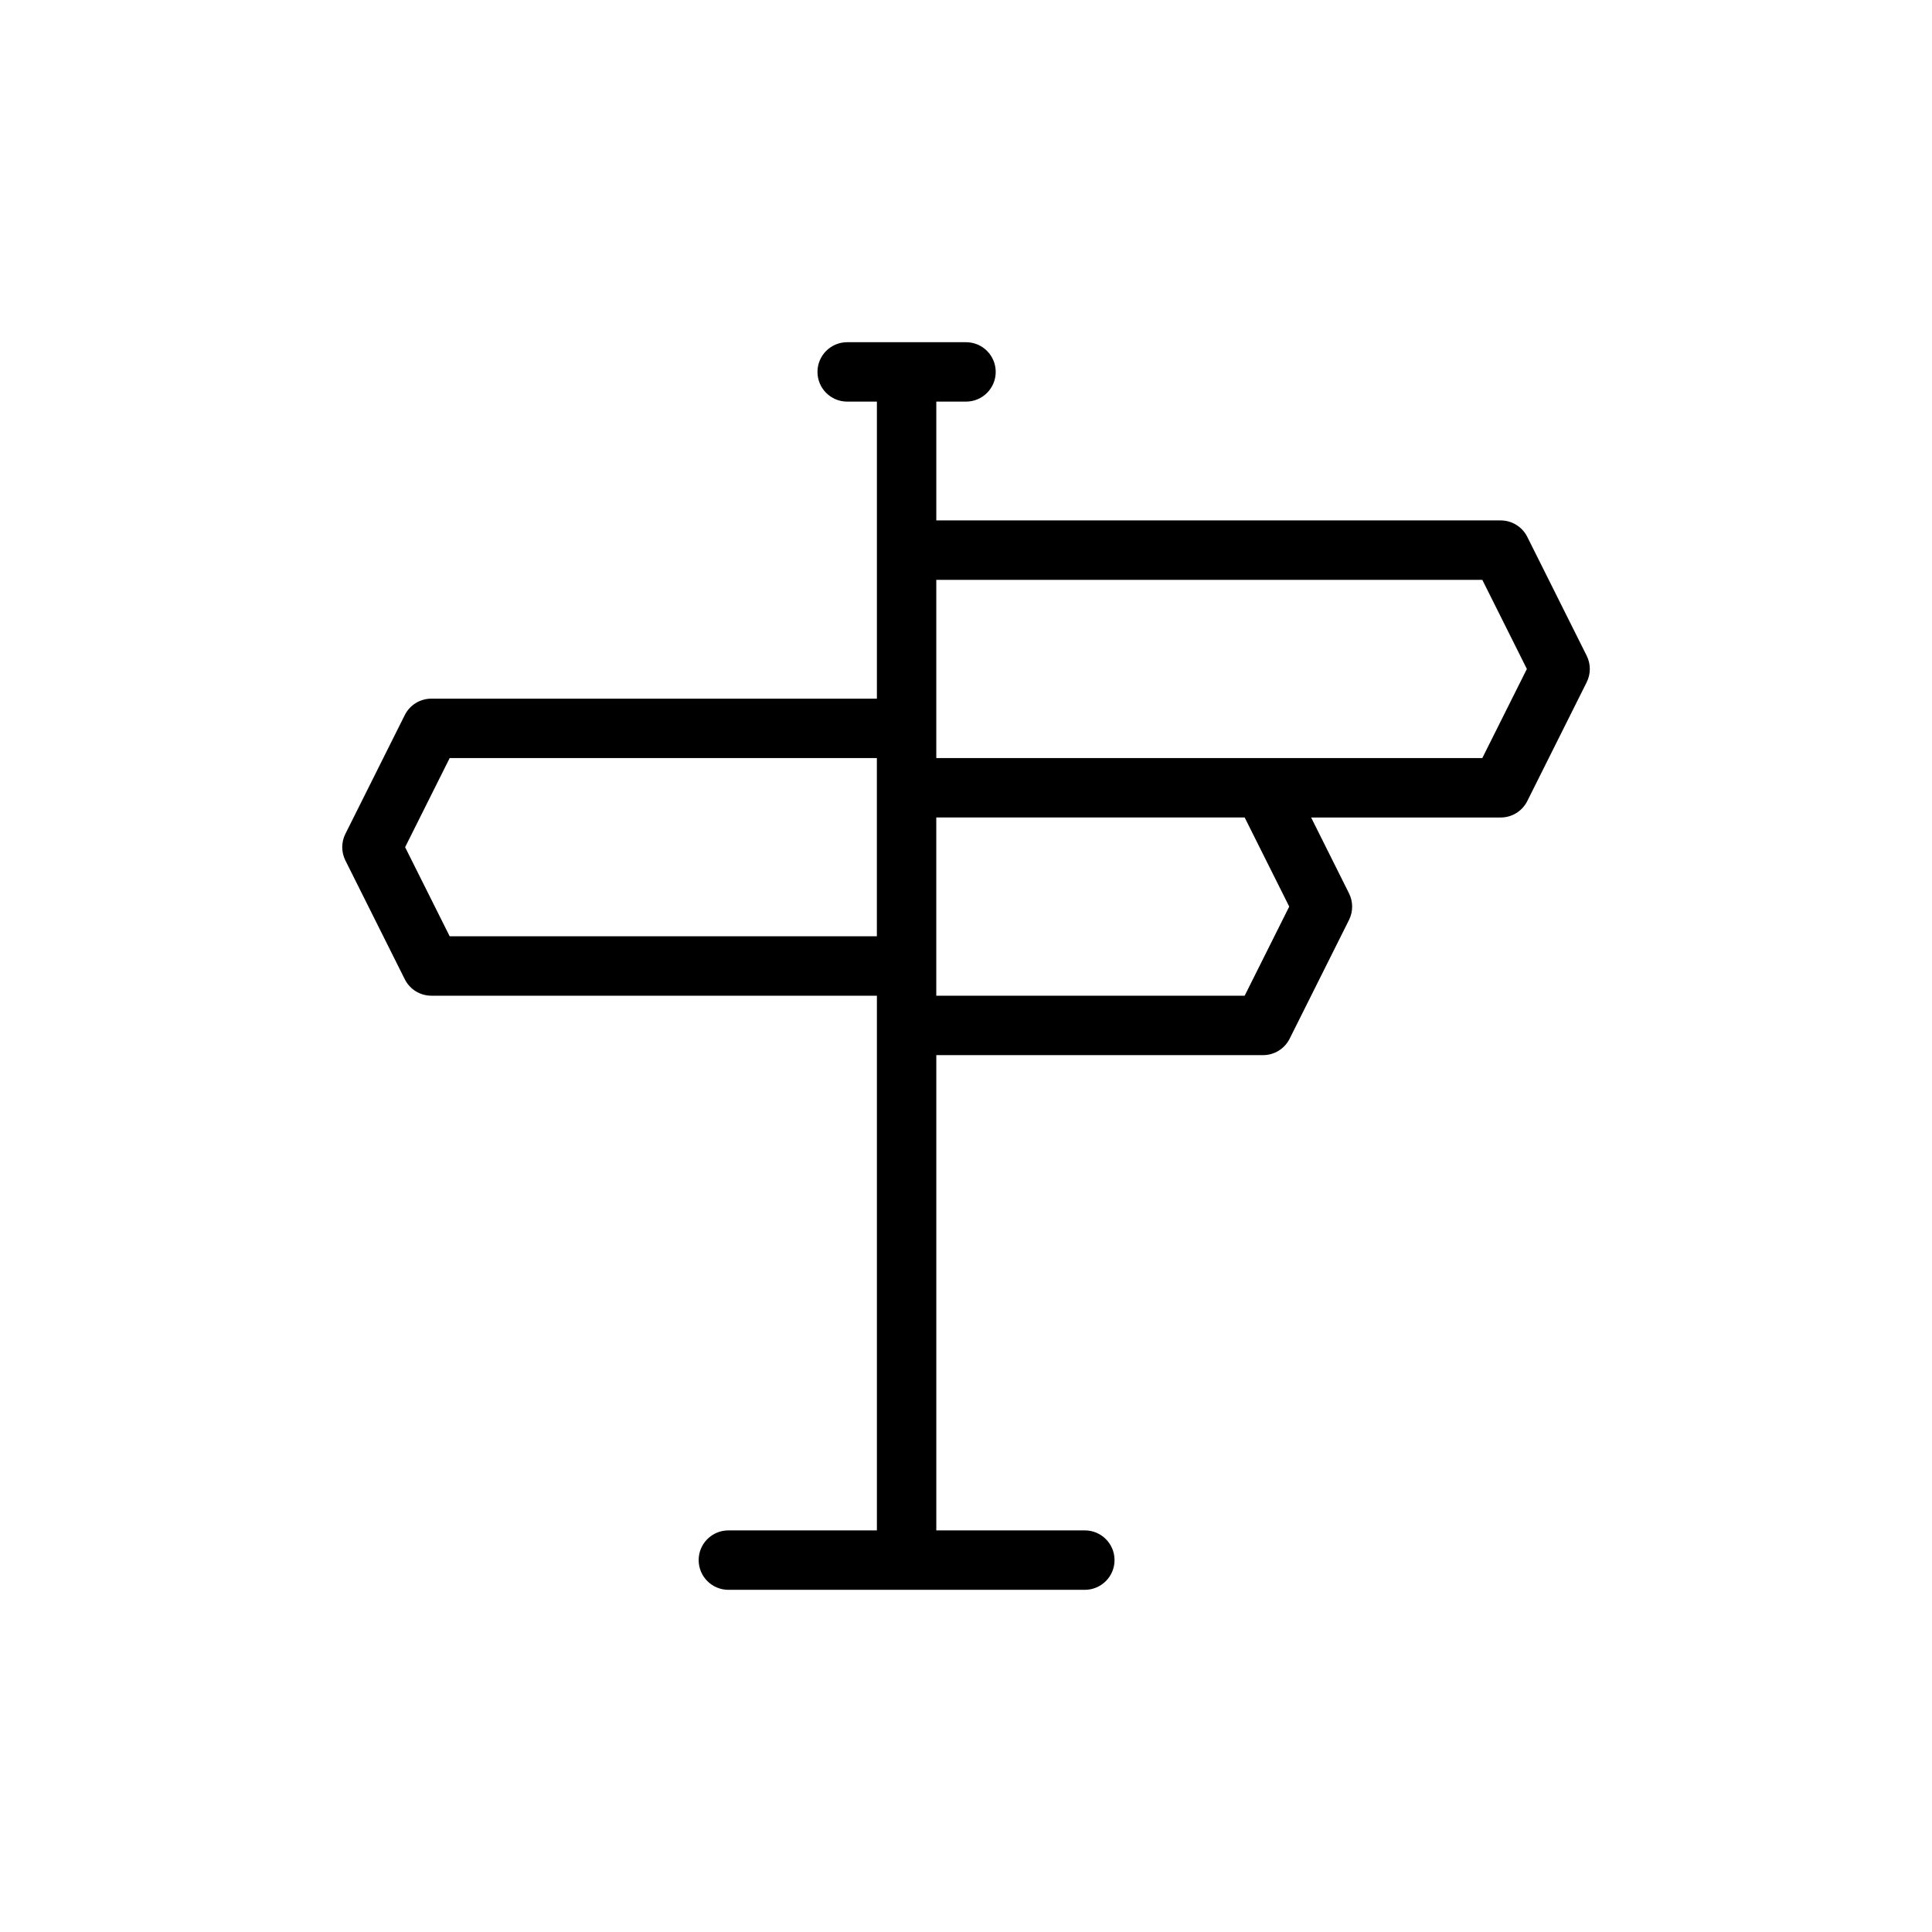 <?xml version="1.0" encoding="UTF-8"?>
<!-- Uploaded to: ICON Repo, www.iconrepo.com, Generator: ICON Repo Mixer Tools -->
<svg fill="#000000" width="800px" height="800px" version="1.1" viewBox="144 144 512 512" xmlns="http://www.w3.org/2000/svg">
 <path d="m564.48 317.75-15.742-31.488c-1.336-2.66-4.059-4.344-7.039-4.344h-149.57v-31.488h7.875c4.348 0 7.871-3.523 7.871-7.871s-3.523-7.871-7.871-7.871h-31.488c-4.348 0-7.875 3.523-7.875 7.871s3.527 7.871 7.875 7.871h7.871v78.719h-118.08c-2.977 0.004-5.703 1.684-7.035 4.348l-15.742 31.488h-0.004c-1.105 2.215-1.105 4.82 0 7.035l15.742 31.488h0.004c1.328 2.672 4.055 4.359 7.035 4.363h118.08v141.7h-39.359c-4.348 0-7.875 3.523-7.875 7.871s3.527 7.875 7.875 7.875h94.465c4.348 0 7.871-3.527 7.871-7.875s-3.523-7.871-7.871-7.871h-39.363v-125.95h86.594c2.981 0 5.703-1.68 7.039-4.344l15.742-31.488c1.105-2.215 1.105-4.824 0-7.039l-10.043-20.105h50.238c2.981 0 5.703-1.68 7.039-4.344l15.742-31.488c1.113-2.219 1.113-4.832 0-7.055zm-301.31 74.375-11.809-23.613 11.809-23.617h113.21v47.23zm222.49-7.871-11.809 23.617h-81.727v-47.23h81.727zm51.168-39.359h-144.7v-47.23h144.7l11.809 23.617z"/>
</svg>